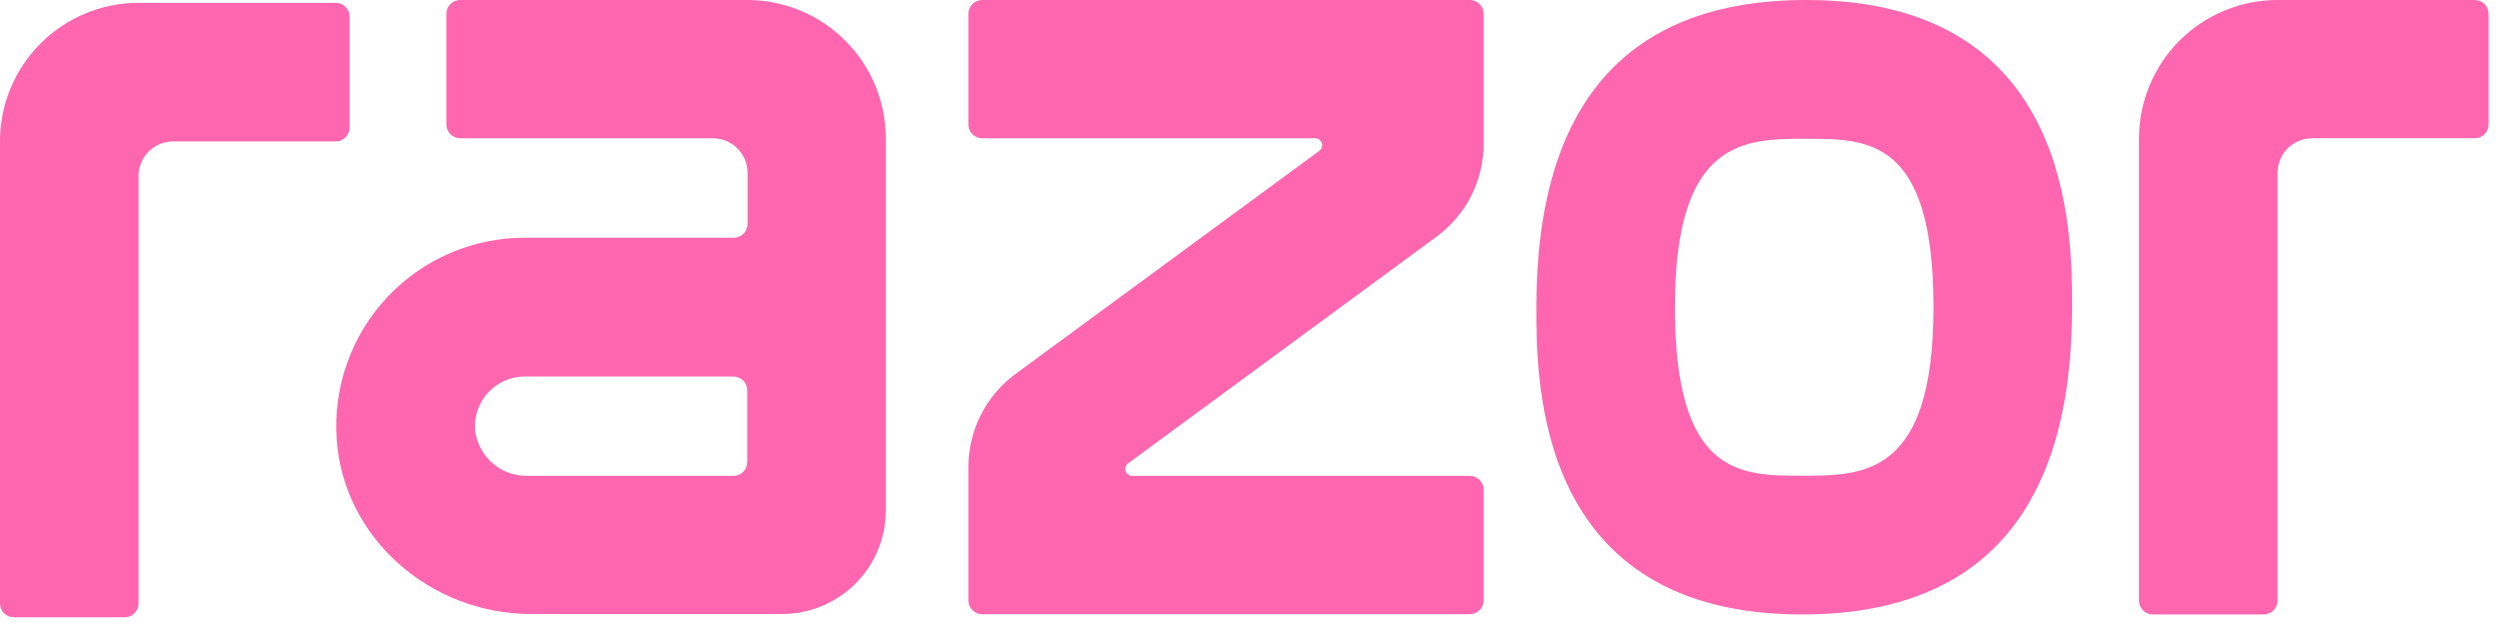 <svg width="72" height="18" viewBox="0 0 72 18" fill="none" xmlns="http://www.w3.org/2000/svg">
<path d="M3.591 17.778H0.398C0.345 17.778 0.293 17.767 0.245 17.747C0.197 17.727 0.153 17.698 0.116 17.661C0.079 17.624 0.05 17.58 0.03 17.531C0.01 17.483 -0 17.431 4.3827e-06 17.378V4.073C4.3827e-06 3.014 0.42 1.999 1.169 1.251C1.917 0.503 2.932 0.082 3.99 0.082H9.67C9.776 0.082 9.878 0.124 9.952 0.199C10.027 0.274 10.069 0.376 10.069 0.482V3.673C10.069 3.779 10.027 3.881 9.952 3.956C9.878 4.03 9.776 4.073 9.67 4.073H4.987C4.723 4.073 4.469 4.178 4.282 4.364C4.095 4.551 3.99 4.805 3.99 5.069V17.388C3.988 17.492 3.945 17.591 3.87 17.664C3.796 17.737 3.695 17.778 3.591 17.778ZM25.512 14.704V3.99C25.512 2.932 25.092 1.917 24.343 1.169C23.595 0.42 22.58 5.97004e-09 21.522 5.97004e-09H13.255C13.149 5.97004e-09 13.048 0.042 12.973 0.117C12.898 0.192 12.856 0.293 12.856 0.399V3.584C12.856 3.689 12.898 3.791 12.973 3.866C13.048 3.941 13.149 3.983 13.255 3.983H20.535C20.799 3.983 21.052 4.088 21.239 4.275C21.426 4.462 21.531 4.715 21.531 4.98V6.447C21.531 6.553 21.489 6.654 21.414 6.729C21.339 6.804 21.238 6.846 21.132 6.846H15.109C14.366 6.846 13.631 6.999 12.95 7.295C12.268 7.59 11.655 8.023 11.148 8.565C10.64 9.108 10.249 9.748 10 10.448C9.75 11.148 9.647 11.891 9.696 12.632C9.883 15.51 12.41 17.683 15.295 17.683H22.515C22.907 17.684 23.296 17.608 23.659 17.459C24.022 17.31 24.353 17.091 24.631 16.815C24.91 16.538 25.131 16.209 25.282 15.847C25.433 15.485 25.511 15.096 25.512 14.704ZM21.122 10.844C21.175 10.844 21.227 10.854 21.275 10.874C21.324 10.894 21.368 10.923 21.405 10.96C21.442 10.997 21.471 11.041 21.491 11.089C21.512 11.137 21.522 11.189 21.522 11.242V13.308C21.522 13.36 21.512 13.412 21.491 13.46C21.471 13.509 21.442 13.553 21.405 13.589C21.368 13.626 21.324 13.656 21.275 13.675C21.227 13.695 21.175 13.706 21.122 13.705H15.193C14.829 13.712 14.474 13.585 14.197 13.349C13.919 13.113 13.738 12.784 13.687 12.423C13.666 12.224 13.687 12.022 13.749 11.832C13.812 11.642 13.913 11.466 14.047 11.318C14.181 11.169 14.345 11.05 14.528 10.968C14.71 10.886 14.909 10.844 15.109 10.844H21.122ZM59.676 8.849C59.676 6.659 59.676 5.97004e-09 52.023 5.97004e-09C46.864 5.97004e-09 44.248 2.977 44.248 8.849C44.248 11.036 44.248 17.696 51.9 17.696C57.059 17.696 59.676 14.719 59.676 8.849ZM55.685 8.849C55.685 13.701 53.675 13.701 51.9 13.701C50.125 13.701 48.238 13.701 48.238 8.849C48.238 3.996 50.248 3.996 52.023 3.996C53.798 3.996 55.685 3.99 55.685 8.849ZM65.594 17.296V4.978C65.594 4.713 65.699 4.46 65.886 4.273C66.073 4.086 66.326 3.981 66.591 3.981H71.273C71.326 3.981 71.378 3.971 71.426 3.951C71.475 3.931 71.518 3.901 71.555 3.864C71.592 3.827 71.622 3.783 71.641 3.734C71.661 3.686 71.671 3.634 71.671 3.582V0.39C71.669 0.286 71.626 0.187 71.552 0.114C71.478 0.041 71.378 -1.80331e-05 71.273 5.97004e-09H65.594C64.536 5.97004e-09 63.521 0.42 62.772 1.169C62.024 1.917 61.604 2.932 61.604 3.99V17.296C61.604 17.402 61.646 17.504 61.721 17.579C61.795 17.654 61.897 17.696 62.003 17.696H65.195C65.3 17.696 65.402 17.654 65.477 17.579C65.552 17.504 65.594 17.402 65.594 17.296ZM42.73 17.296V14.105C42.73 13.999 42.688 13.897 42.613 13.822C42.538 13.747 42.437 13.705 42.331 13.705H32.61C32.568 13.705 32.527 13.692 32.493 13.668C32.459 13.643 32.433 13.608 32.42 13.568C32.407 13.528 32.407 13.485 32.419 13.445C32.432 13.405 32.457 13.37 32.491 13.345L41.379 6.812C41.797 6.504 42.137 6.102 42.372 5.639C42.606 5.175 42.729 4.663 42.73 4.143V0.399C42.73 0.293 42.688 0.192 42.613 0.117C42.538 0.042 42.437 5.97004e-09 42.331 5.97004e-09H28.29C28.184 5.97004e-09 28.082 0.042 28.007 0.117C27.932 0.192 27.89 0.293 27.89 0.399V3.584C27.89 3.689 27.932 3.791 28.007 3.866C28.082 3.941 28.184 3.983 28.29 3.983H37.879C37.921 3.983 37.962 3.996 37.997 4.021C38.031 4.045 38.056 4.08 38.069 4.12C38.083 4.16 38.083 4.203 38.07 4.243C38.058 4.283 38.032 4.318 37.999 4.343L29.238 10.777C28.821 11.085 28.482 11.487 28.248 11.95C28.014 12.412 27.892 12.924 27.89 13.442V17.289C27.89 17.395 27.932 17.496 28.007 17.571C28.082 17.646 28.184 17.688 28.29 17.688H42.331C42.435 17.688 42.536 17.647 42.611 17.574C42.685 17.501 42.728 17.401 42.73 17.296Z" fill="#FE67AF"/>
</svg>
